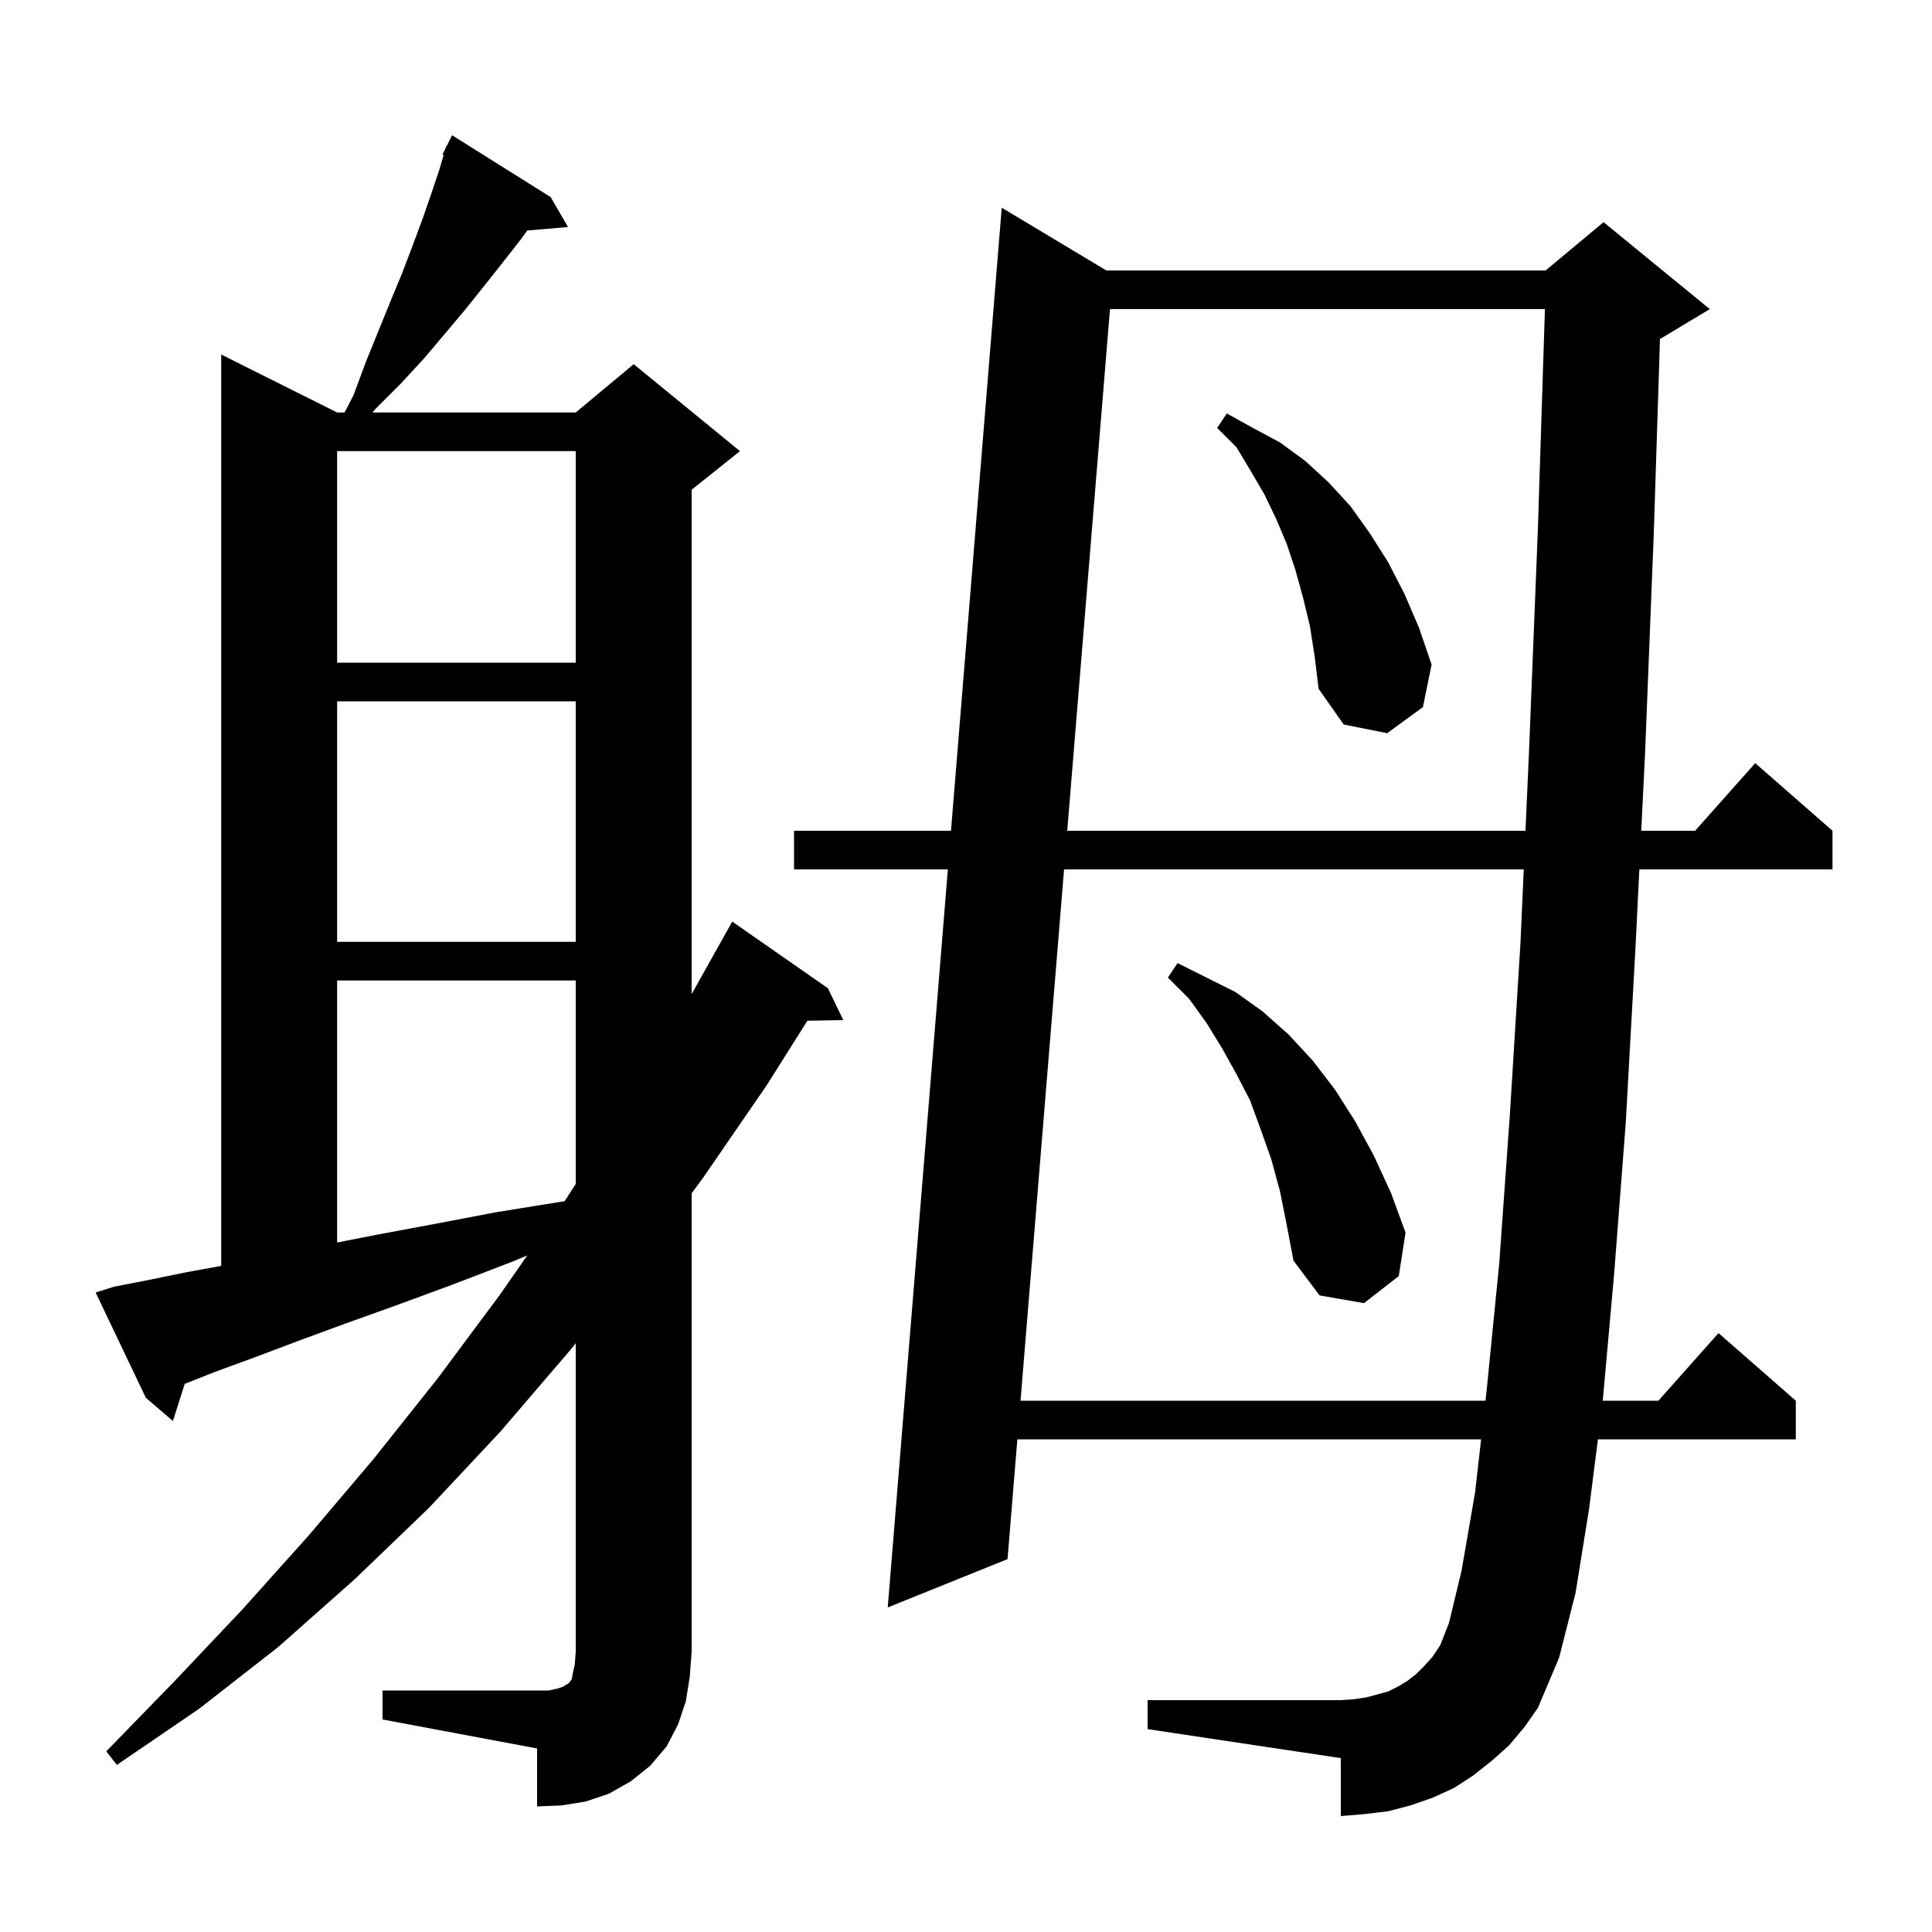 <svg xmlns="http://www.w3.org/2000/svg" xmlns:xlink="http://www.w3.org/1999/xlink" version="1.1" baseProfile="full" viewBox="0 0 200 200" width="200" height="200"><g fill="currentColor"><path d="M 39.6 175.0 L 56.8 175.0 L 57.7 174.8 L 58.3 174.6 L 58.6 174.4 L 58.8 174.3 L 59.0 174.1 L 59.2 173.8 L 59.3 173.2 L 59.5 172.3 L 59.6 171.0 L 59.6 139.054 L 59.0 139.8 L 51.8 148.2 L 44.4 156.1 L 36.7 163.5 L 28.8 170.5 L 20.6 176.9 L 12.1 182.7 L 11.0 181.3 L 18.1 174.0 L 25.1 166.6 L 32.0 158.9 L 38.7 151.0 L 45.3 142.7 L 51.7 134.1 L 54.58 129.965 L 52.8 130.7 L 46.8 133.0 L 41.1 135.1 L 35.8 137.0 L 30.9 138.8 L 26.4 140.5 L 22.3 142.0 L 19.127 143.253 L 17.9 147.1 L 15.1 144.7 L 9.9 133.8 L 11.8 133.2 L 15.4 132.5 L 19.3 131.7 L 22.9 131.045 L 22.9 36.7 L 34.9 42.7 L 35.673 42.7 L 36.6 40.9 L 37.9 37.4 L 40.5 31.0 L 41.7 28.1 L 42.8 25.2 L 43.8 22.5 L 44.7 19.9 L 45.5 17.5 L 45.923 16.048 L 45.8 16.0 L 46.13 15.34 L 46.2 15.1 L 46.24 15.12 L 46.8 14.0 L 57.0 20.4 L 58.8 23.5 L 54.581 23.864 L 53.9 24.8 L 52.1 27.1 L 50.2 29.5 L 48.2 32.0 L 46.1 34.5 L 43.9 37.1 L 41.5 39.7 L 38.9 42.3 L 38.555 42.7 L 59.6 42.7 L 65.6 37.7 L 76.6 46.7 L 71.6 50.7 L 71.6 102.907 L 75.3 96.3 L 75.8 95.4 L 85.7 102.3 L 87.3 105.6 L 83.581 105.664 L 79.4 112.3 L 72.8 121.9 L 71.6 123.524 L 71.6 171.0 L 71.4 173.6 L 71.0 176.1 L 70.2 178.5 L 69.0 180.8 L 67.3 182.8 L 65.3 184.4 L 63.0 185.7 L 60.6 186.5 L 58.1 186.9 L 55.6 187.0 L 55.6 181.0 L 39.6 178.0 Z M 156.2 180.7 L 154.4 182.3 L 152.5 183.8 L 150.5 185.1 L 148.3 186.1 L 146.0 186.9 L 143.7 187.5 L 141.2 187.8 L 138.8 188.0 L 138.8 182.0 L 118.8 179.0 L 118.8 176.0 L 138.8 176.0 L 140.2 175.9 L 141.5 175.7 L 143.7 175.1 L 144.7 174.6 L 145.7 174.0 L 146.6 173.3 L 147.4 172.5 L 148.3 171.5 L 149.1 170.3 L 150.0 168.0 L 151.3 162.6 L 152.7 154.5 L 153.323 149.0 L 105.316 149.0 L 104.3 161.4 L 91.9 166.4 L 98.122 90.0 L 82.2 90.0 L 82.2 86.0 L 98.447 86.0 L 103.7 21.5 L 114.533 28.0 L 160.0 28.0 L 166.0 23.0 L 177.0 32.0 L 172.0 35.0 L 171.842 35.066 L 171.2 55.2 L 170.3 77.9 L 169.901 86.0 L 175.478 86.0 L 181.7 79.0 L 189.7 86.0 L 189.7 90.0 L 169.704 90.0 L 169.3 98.2 L 168.3 116.2 L 167.1 131.8 L 165.918 145.0 L 171.678 145.0 L 177.9 138.0 L 185.9 145.0 L 185.9 149.0 L 165.416 149.0 L 164.5 156.2 L 163.1 164.9 L 161.4 171.6 L 159.2 176.8 L 157.8 178.8 Z M 110.152 90.0 L 105.644 145.0 L 153.775 145.0 L 153.9 143.9 L 155.2 130.8 L 156.3 115.4 L 157.4 97.6 L 157.739 90.0 Z M 132.5 123.3 L 131.6 120.0 L 130.5 116.9 L 129.4 113.9 L 128.0 111.2 L 126.5 108.5 L 124.9 105.9 L 123.1 103.4 L 120.9 101.2 L 121.9 99.7 L 127.9 102.7 L 130.7 104.7 L 133.4 107.1 L 135.9 109.8 L 138.2 112.8 L 140.3 116.1 L 142.2 119.6 L 144.0 123.5 L 145.5 127.6 L 144.8 132.1 L 141.2 134.9 L 136.6 134.1 L 133.9 130.5 L 133.2 126.8 Z M 34.9 101.5 L 34.9 128.625 L 39.1 127.8 L 45.0 126.7 L 51.3 125.5 L 58.1 124.4 L 58.444 124.357 L 59.6 122.565 L 59.6 101.5 Z M 34.9 72.6 L 34.9 97.5 L 59.6 97.5 L 59.6 72.6 Z M 114.905 32.0 L 110.479 86.0 L 157.917 86.0 L 158.3 77.4 L 159.2 54.8 L 159.93 32.0 Z M 135.6 64.8 L 134.9 61.9 L 134.1 59.0 L 133.2 56.3 L 132.1 53.7 L 130.9 51.2 L 129.5 48.8 L 128.0 46.3 L 126.0 44.3 L 127.0 42.8 L 129.7 44.3 L 132.5 45.8 L 135.1 47.7 L 137.5 49.9 L 139.8 52.4 L 141.8 55.2 L 143.7 58.2 L 145.4 61.5 L 146.9 65.0 L 148.2 68.8 L 147.3 73.2 L 143.6 75.9 L 139.1 75.0 L 136.5 71.3 L 136.1 68.0 Z M 34.9 46.7 L 34.9 68.6 L 59.6 68.6 L 59.6 46.7 Z "/></g></svg>